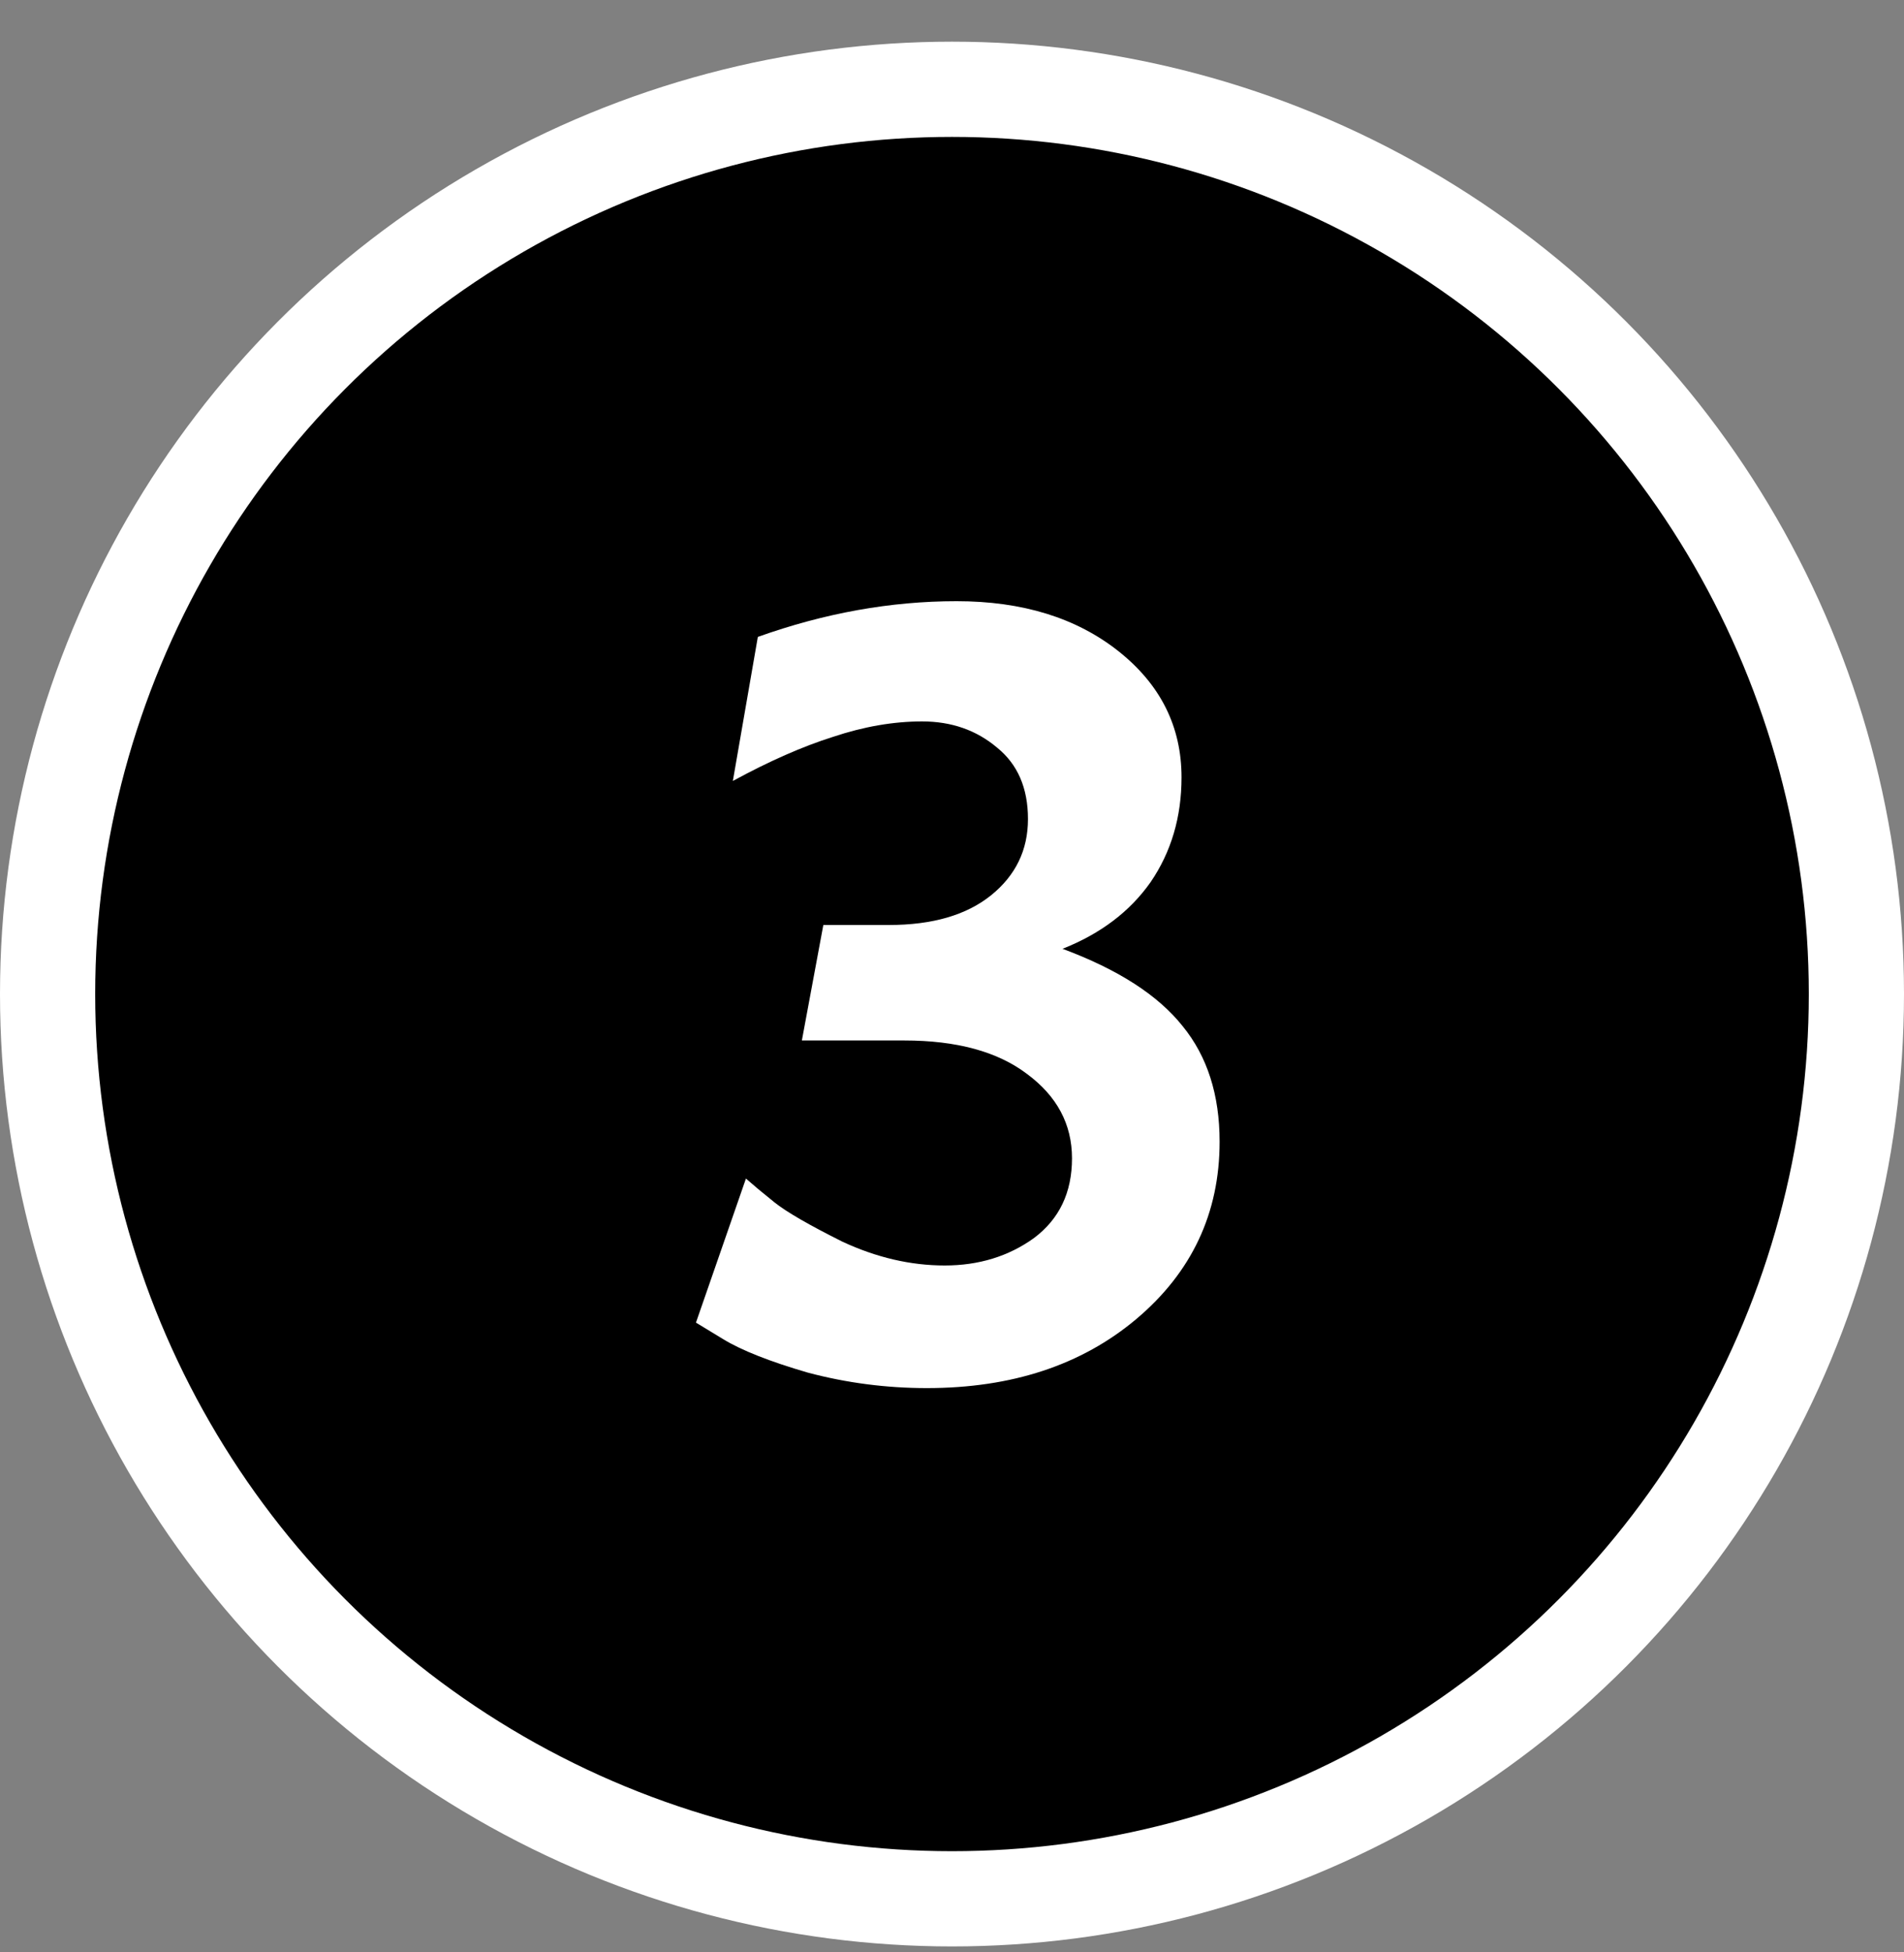 <svg width="40" height="41" viewBox="0 0 40 41" fill="none" xmlns="http://www.w3.org/2000/svg">
<rect x="0" y="0" width="40" height="41" fill="#808080" stroke="none"/>
<circle cx="20" cy="20.875" r="19" fill="black" stroke="white" stroke-width="2"/>
<path d="M15.921 13.375C17.322 12.875 18.713 12.625 20.096 12.625C21.48 12.625 22.613 12.975 23.497 13.675C24.38 14.375 24.822 15.258 24.822 16.325C24.822 17.158 24.605 17.892 24.172 18.525C23.738 19.142 23.122 19.608 22.322 19.925C23.488 20.358 24.33 20.9 24.846 21.55C25.363 22.183 25.622 22.992 25.622 23.975C25.622 25.475 25.038 26.717 23.872 27.7C22.721 28.667 21.255 29.15 19.471 29.15C18.622 29.15 17.788 29.042 16.971 28.825C16.172 28.592 15.58 28.358 15.197 28.125L14.621 27.775L15.671 24.75C15.822 24.883 16.021 25.05 16.271 25.25C16.521 25.45 16.997 25.725 17.697 26.075C18.413 26.408 19.13 26.575 19.846 26.575C20.563 26.575 21.188 26.383 21.721 26C22.255 25.6 22.521 25.042 22.521 24.325C22.521 23.608 22.205 23.017 21.572 22.55C20.955 22.083 20.096 21.85 18.997 21.85H16.846L17.297 19.425H18.672C19.588 19.425 20.305 19.217 20.822 18.8C21.338 18.383 21.596 17.85 21.596 17.2C21.596 16.55 21.38 16.05 20.947 15.7C20.513 15.333 19.988 15.15 19.372 15.15C18.771 15.15 18.146 15.258 17.497 15.475C16.863 15.675 16.163 15.983 15.396 16.4L15.921 13.375Z" fill="white"/>
</svg>
